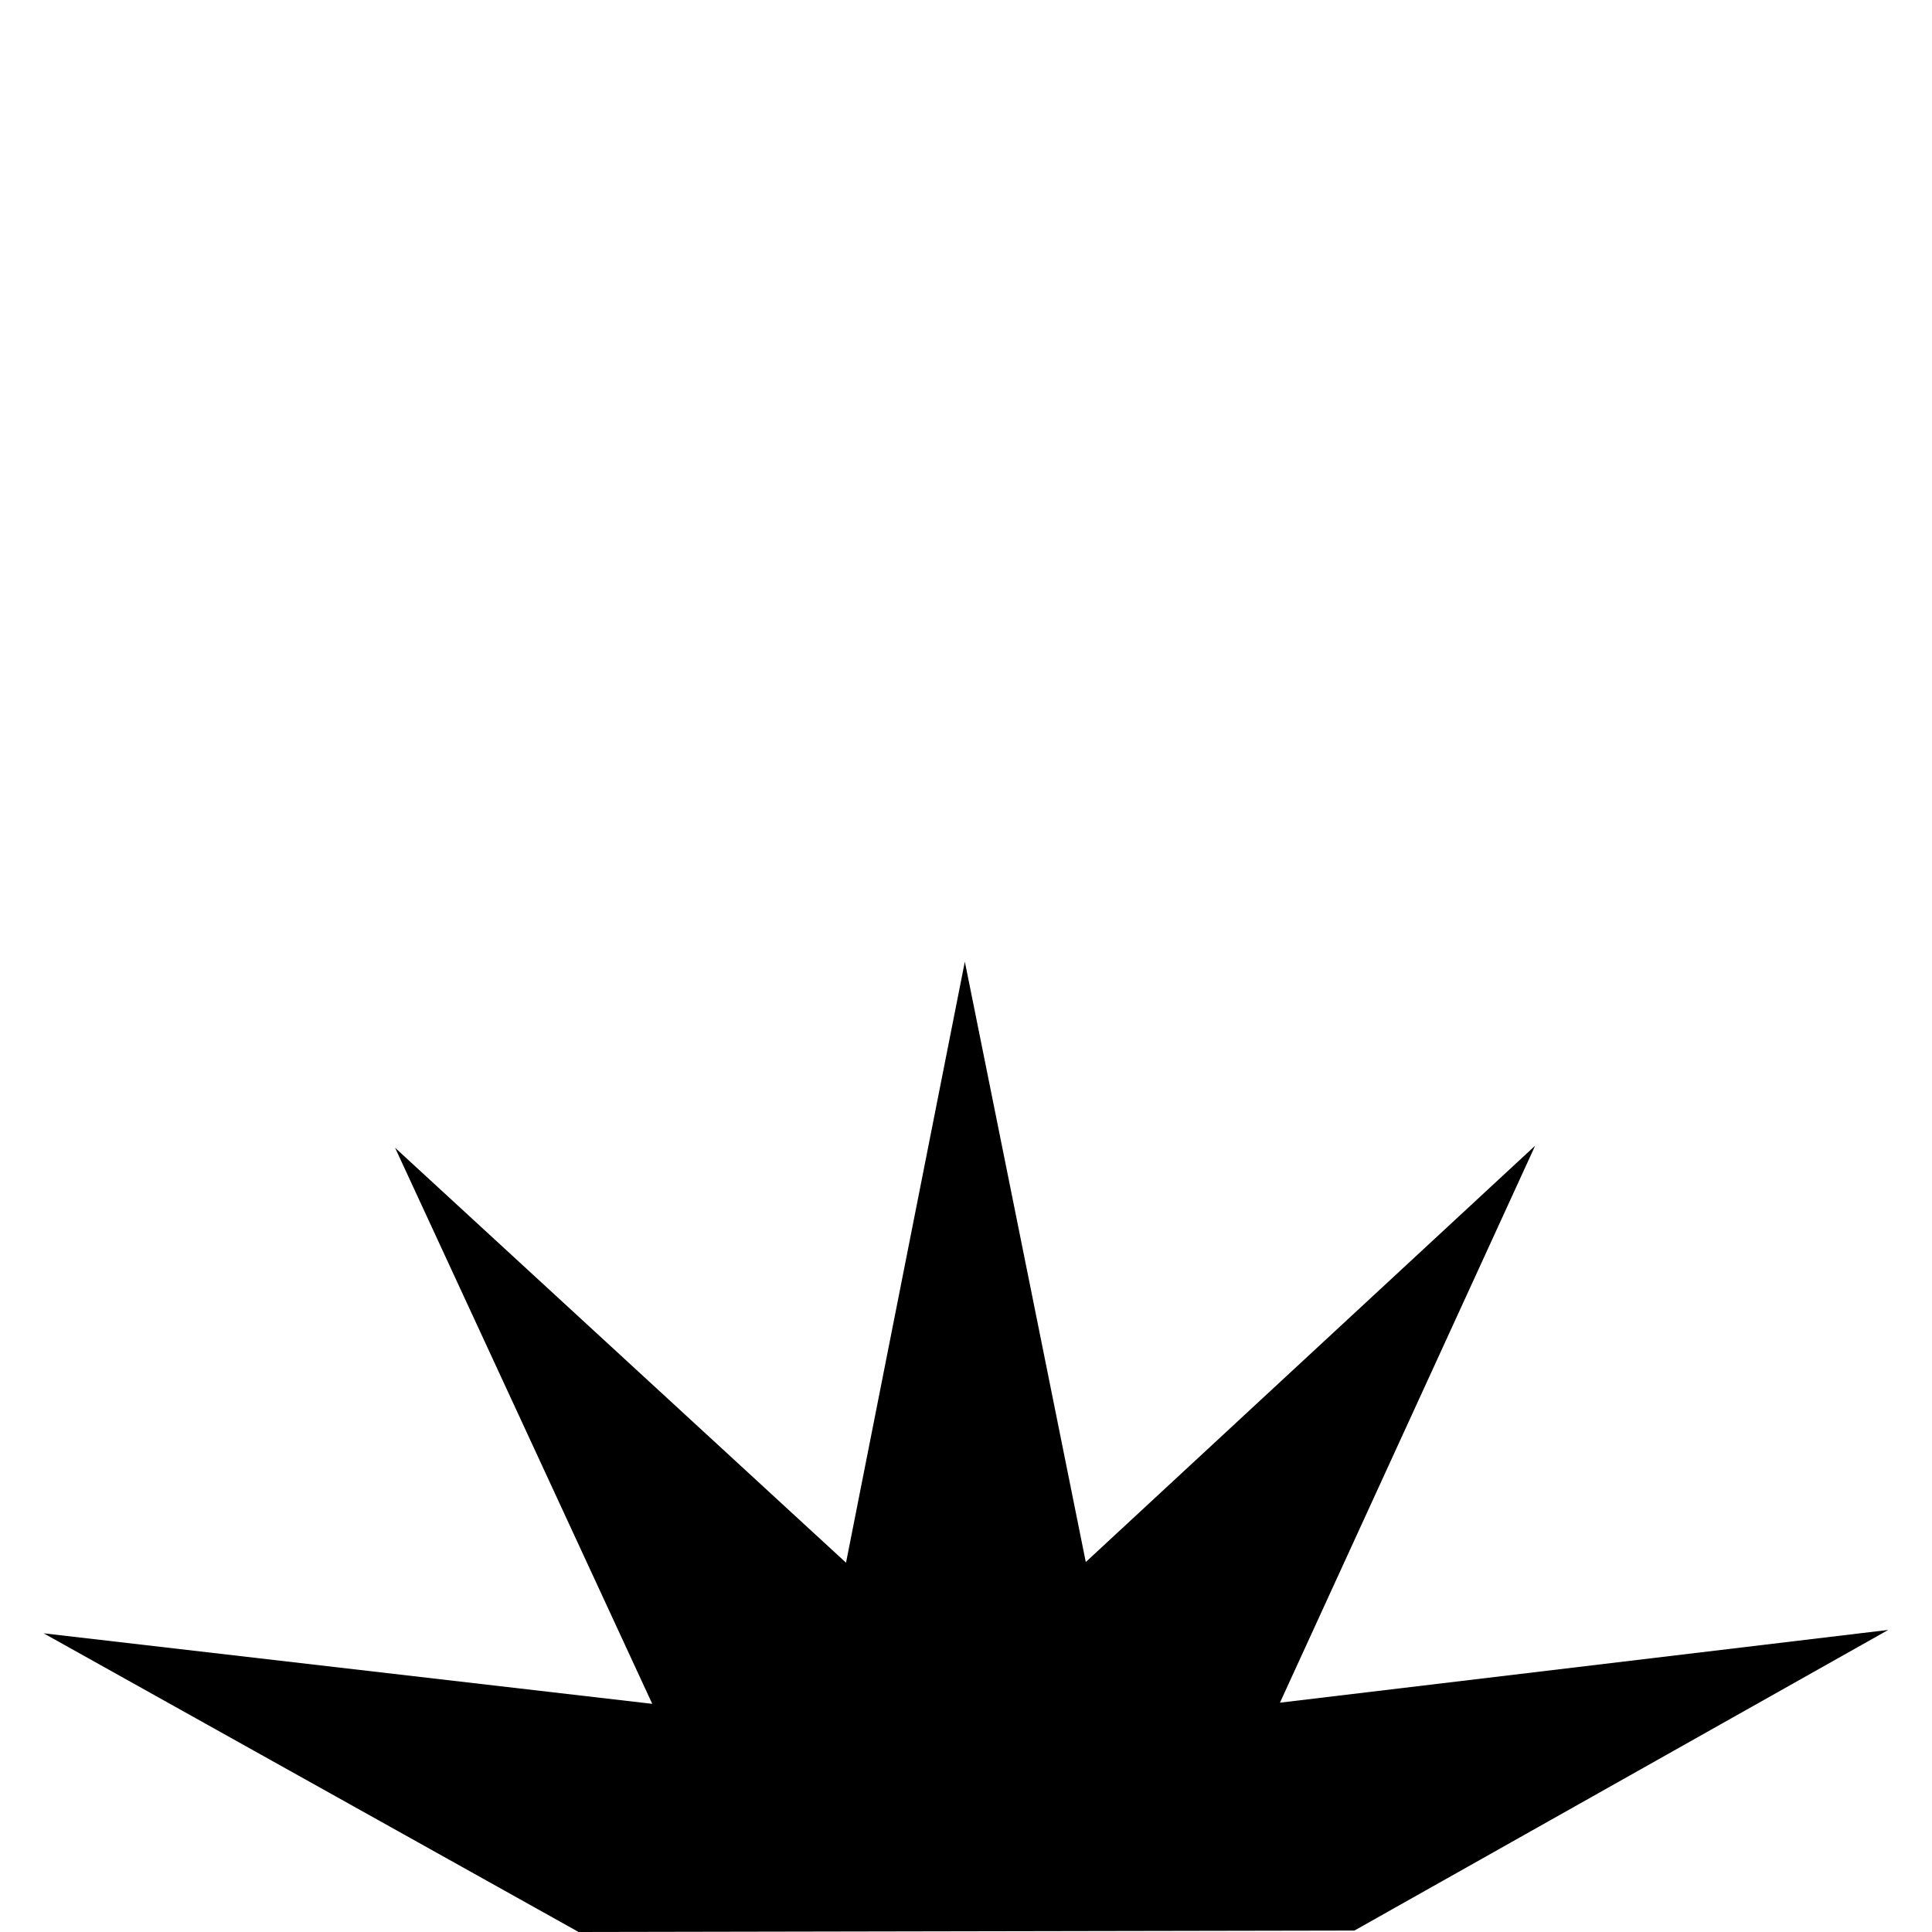<?xml version="1.0" encoding="utf-8"?>
<!-- Generator: Adobe Illustrator 27.0.1, SVG Export Plug-In . SVG Version: 6.00 Build 0)  -->
<svg version="1.1" id="Layer_1" xmlns="http://www.w3.org/2000/svg" xmlns:xlink="http://www.w3.org/1999/xlink" x="0px" y="0px"
	 viewBox="0 0 2000 2000" style="enable-background:new 0 0 2000 2000;" xml:space="preserve">
<path id="VISM4621_00000108296935436915500140000006983415064365962938_" d="M1402.1,1998.5l552.6-311.2l-629.7,75.3l264.2-576.6
	l-465.2,431L998.8,995.5l-123,622.2L409,1188.2l266.2,575.6l-630-73L599,2000L1402.1,1998.5z"/>
<path id="VISM4621_00000029009353799364490450000000594239199997193651_" d="M656.7,1268.4"/>
</svg>
